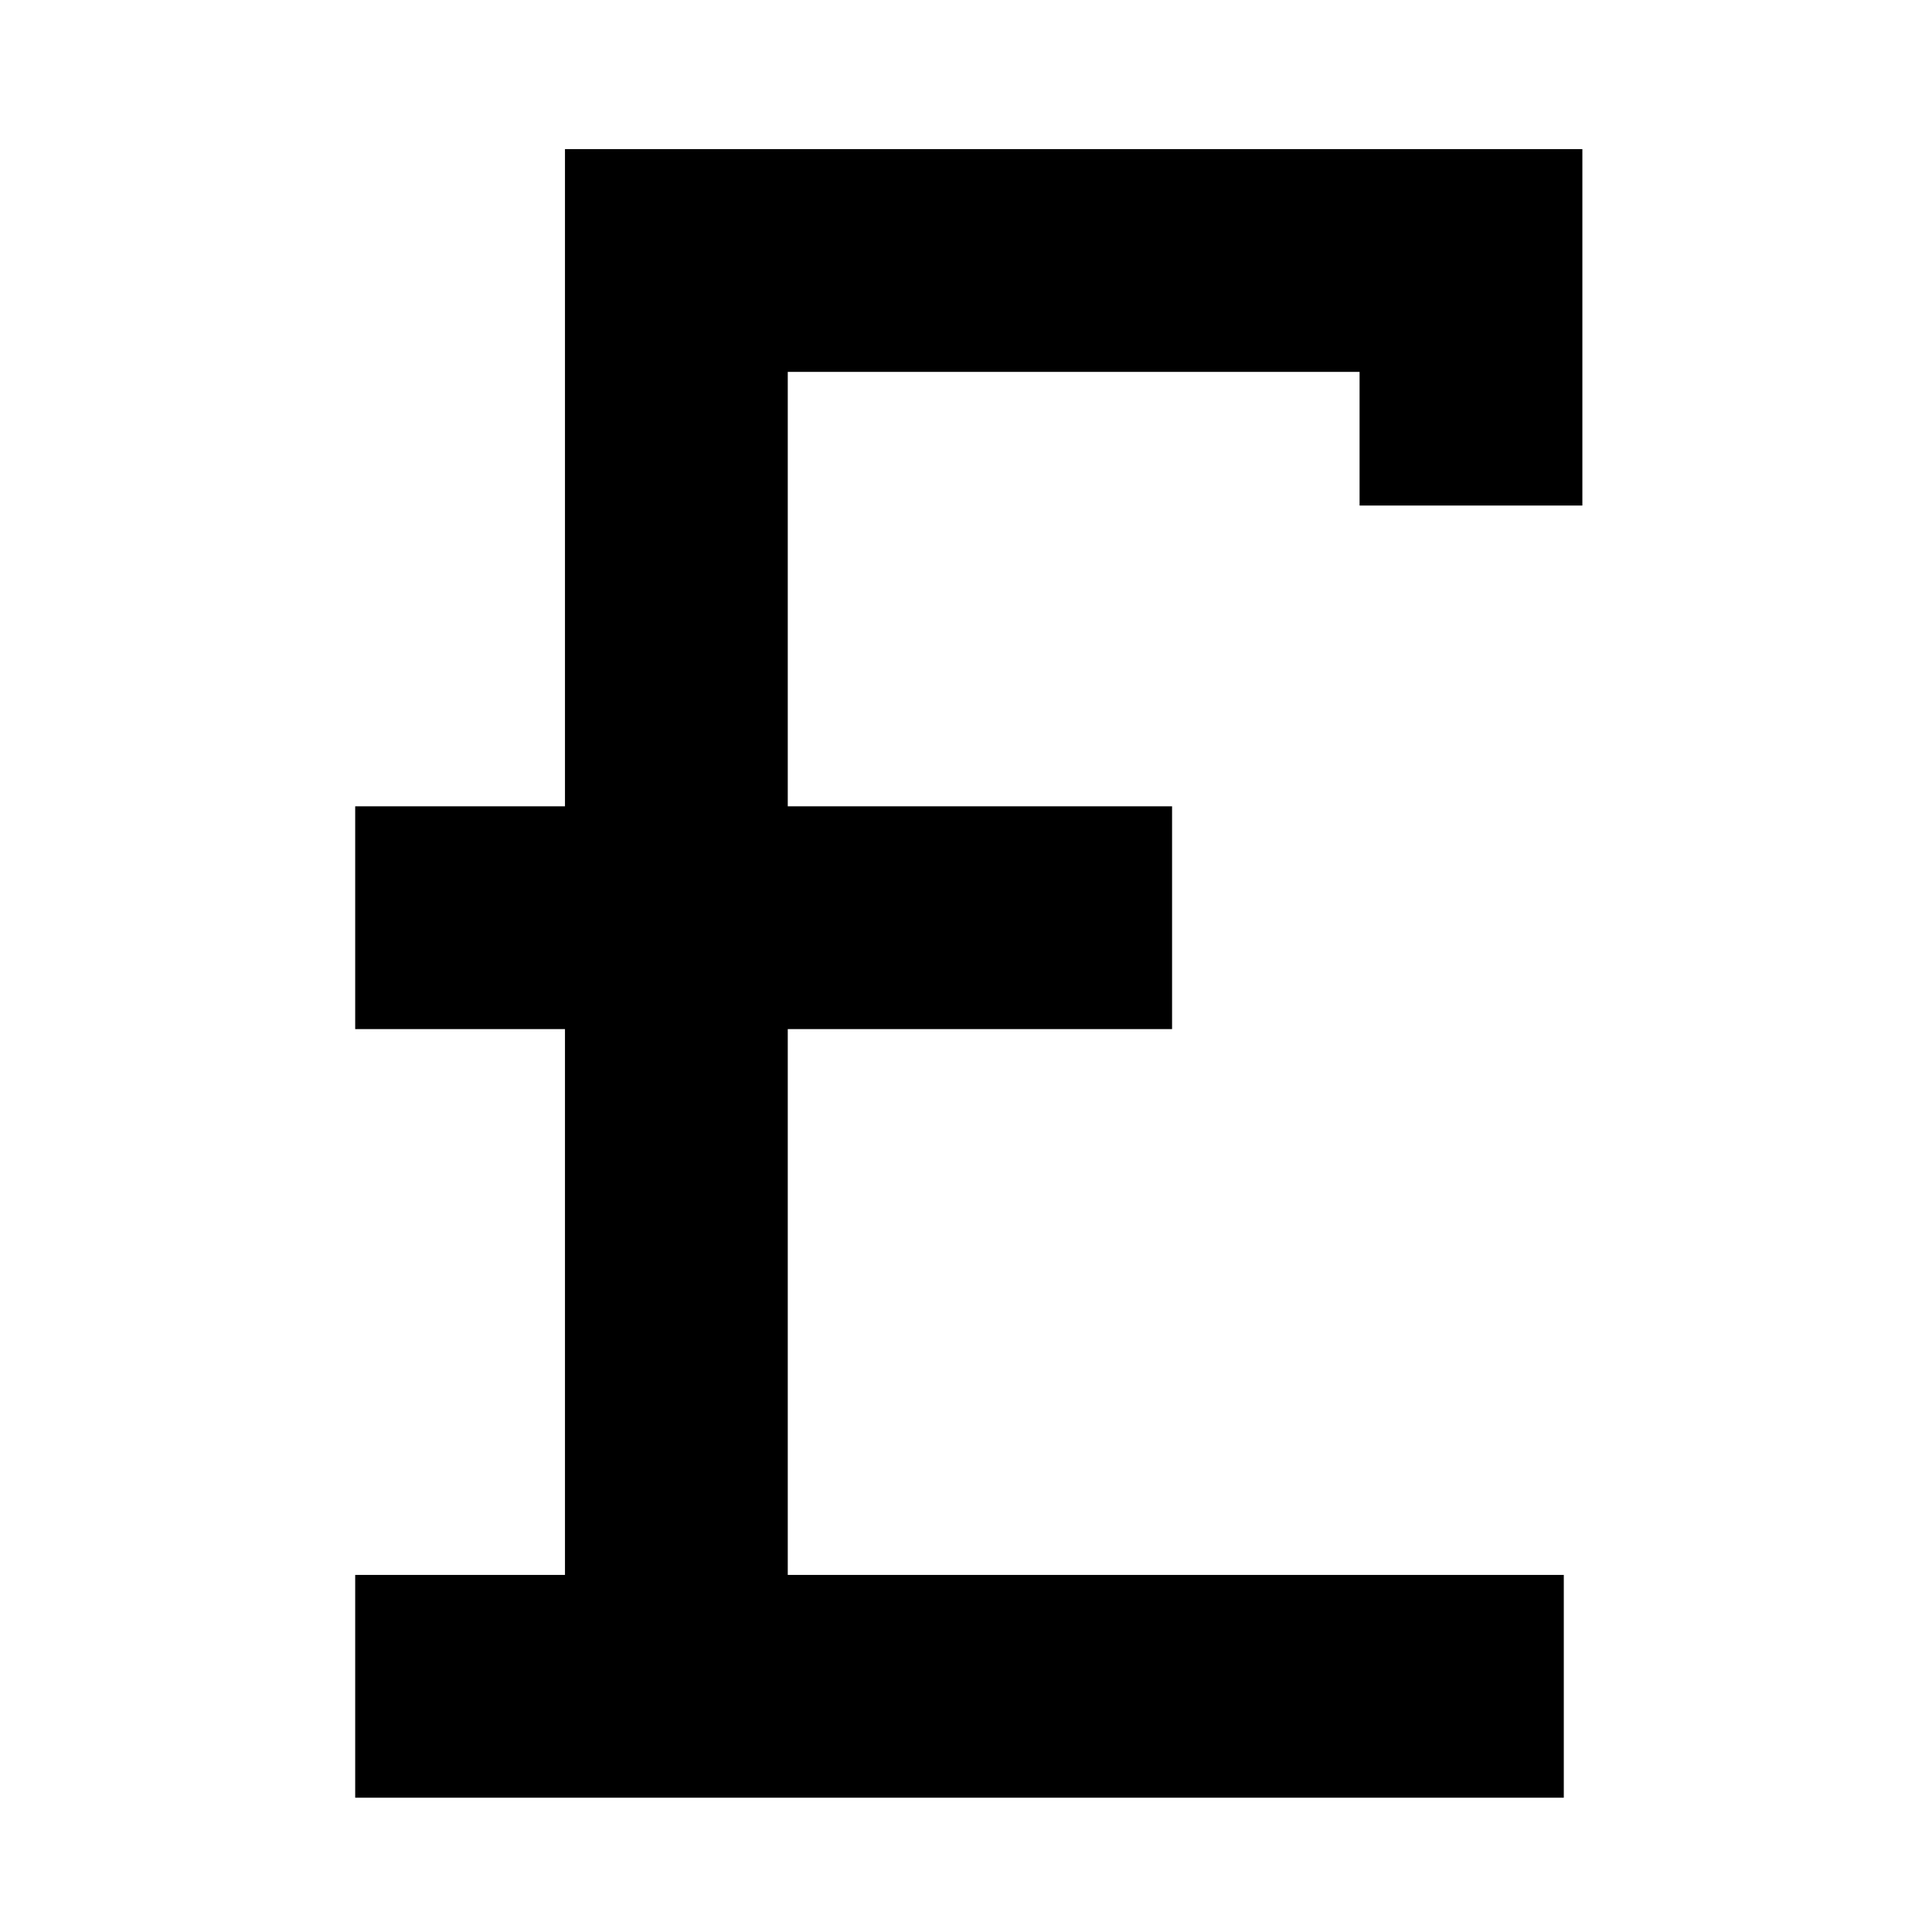 <?xml version="1.0" encoding="UTF-8"?>
<!-- The Best Svg Icon site in the world: iconSvg.co, Visit us! https://iconsvg.co -->
<svg width="800px" height="800px" version="1.1" viewBox="144 144 512 512" xmlns="http://www.w3.org/2000/svg">
 <g fill="none" stroke="#000000" stroke-miterlimit="10" stroke-width="120">
  <path transform="matrix(.492 0 0 .492 177.25 162.2)" d="m296.74 871.32v-768h428v131.99"/>
  <path transform="matrix(.492 0 0 .492 177.25 162.2)" d="m123.74 871.32h651"/>
  <path transform="matrix(.492 0 0 .492 177.25 162.2)" d="m563.74 457.32h-440"/>
 </g>
</svg>
